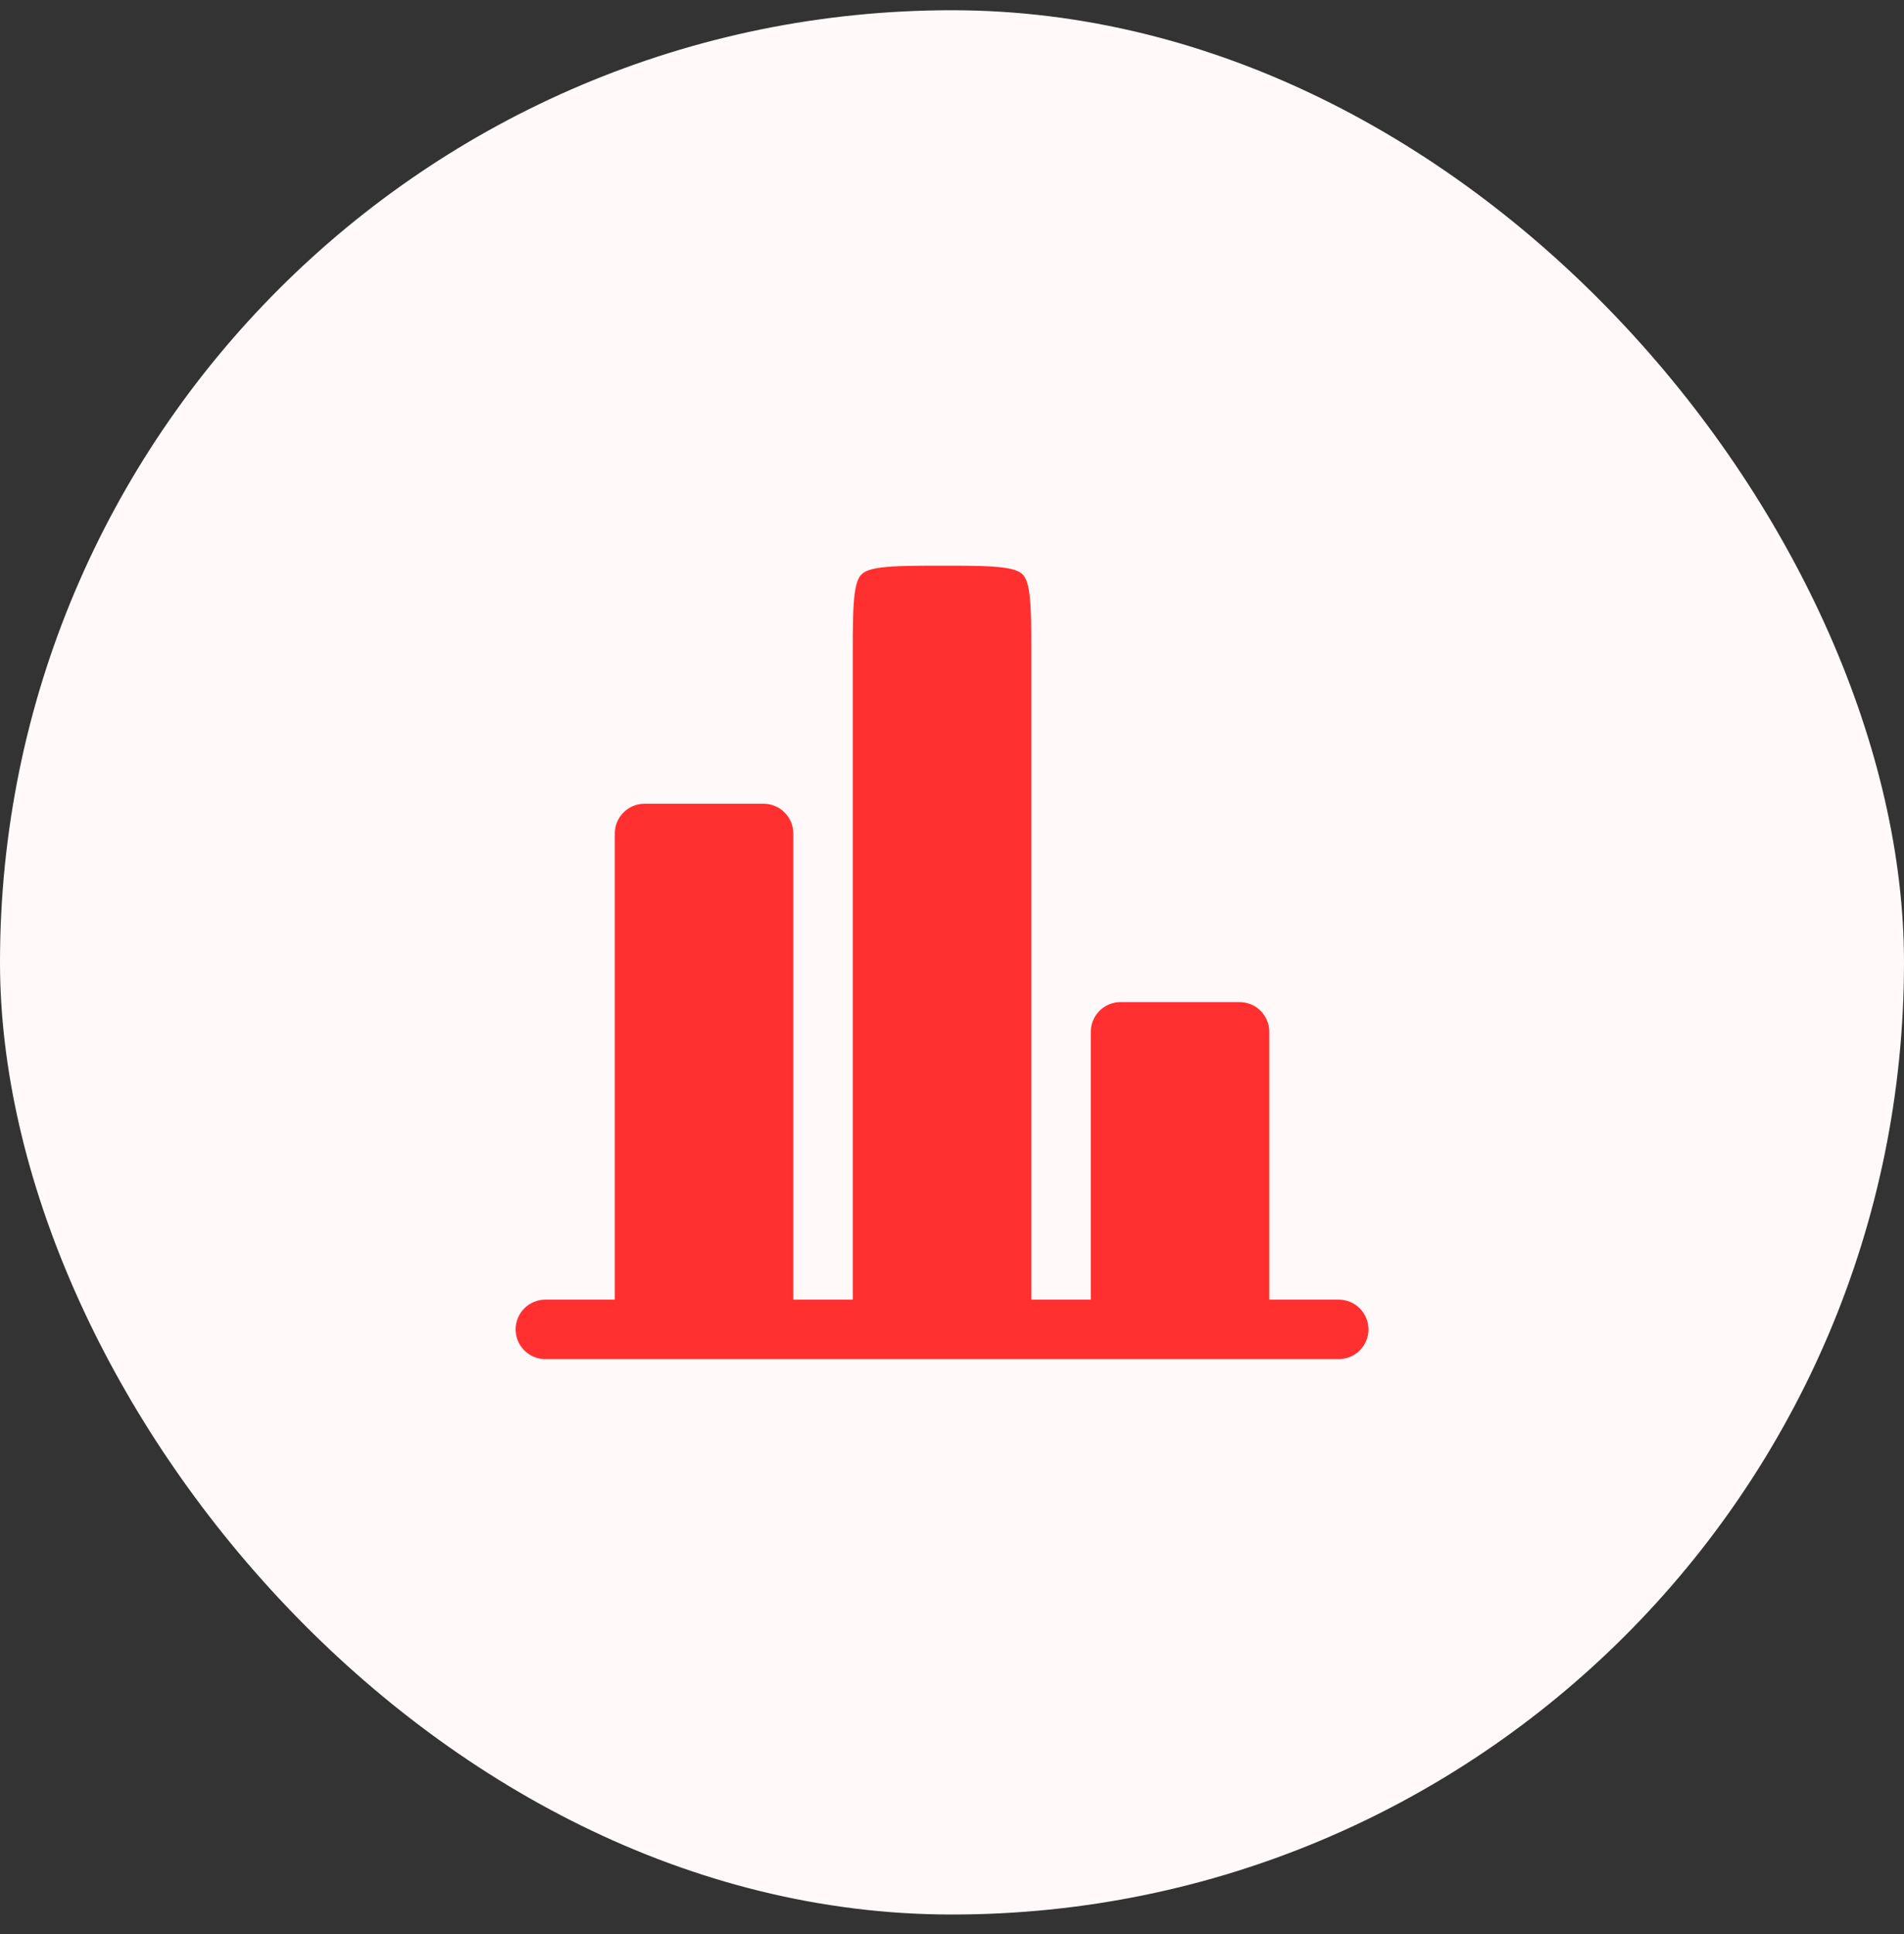 <svg width="64" height="65" viewBox="0 0 64 65" fill="none" xmlns="http://www.w3.org/2000/svg">
<rect x="0" y="0" width="64" height="65" fill="#333333" stroke="none"/>
<rect y="0.344" width="64" height="64" rx="32" fill="#FFF9F9"/>
<path d="M42.665 34.678C42.665 34.413 42.56 34.159 42.373 33.971C42.185 33.784 41.931 33.678 41.665 33.678H37.665C37.4 33.678 37.146 33.784 36.958 33.971C36.771 34.159 36.665 34.413 36.665 34.678V43.678H34.665V22.012C34.665 21.041 34.663 20.412 34.601 19.95C34.543 19.517 34.448 19.381 34.372 19.305C34.296 19.229 34.16 19.134 33.727 19.076C33.264 19.014 32.636 19.012 31.665 19.012C30.695 19.012 30.065 19.014 29.604 19.076C29.171 19.134 29.035 19.229 28.959 19.305C28.883 19.381 28.788 19.517 28.729 19.95C28.668 20.413 28.665 21.041 28.665 22.012V43.678H26.665V28.012C26.665 27.747 26.56 27.492 26.372 27.305C26.185 27.117 25.931 27.012 25.665 27.012H21.665C21.4 27.012 21.146 27.117 20.958 27.305C20.771 27.492 20.665 27.747 20.665 28.012V43.678H18.332C18.067 43.678 17.812 43.784 17.625 43.971C17.437 44.159 17.332 44.413 17.332 44.678C17.332 44.944 17.437 45.198 17.625 45.386C17.812 45.573 18.067 45.678 18.332 45.678H44.999C45.264 45.678 45.518 45.573 45.706 45.386C45.893 45.198 45.999 44.944 45.999 44.678C45.999 44.413 45.893 44.159 45.706 43.971C45.518 43.784 45.264 43.678 44.999 43.678H42.665V34.678Z" fill="#FF302F"/>
</svg>
